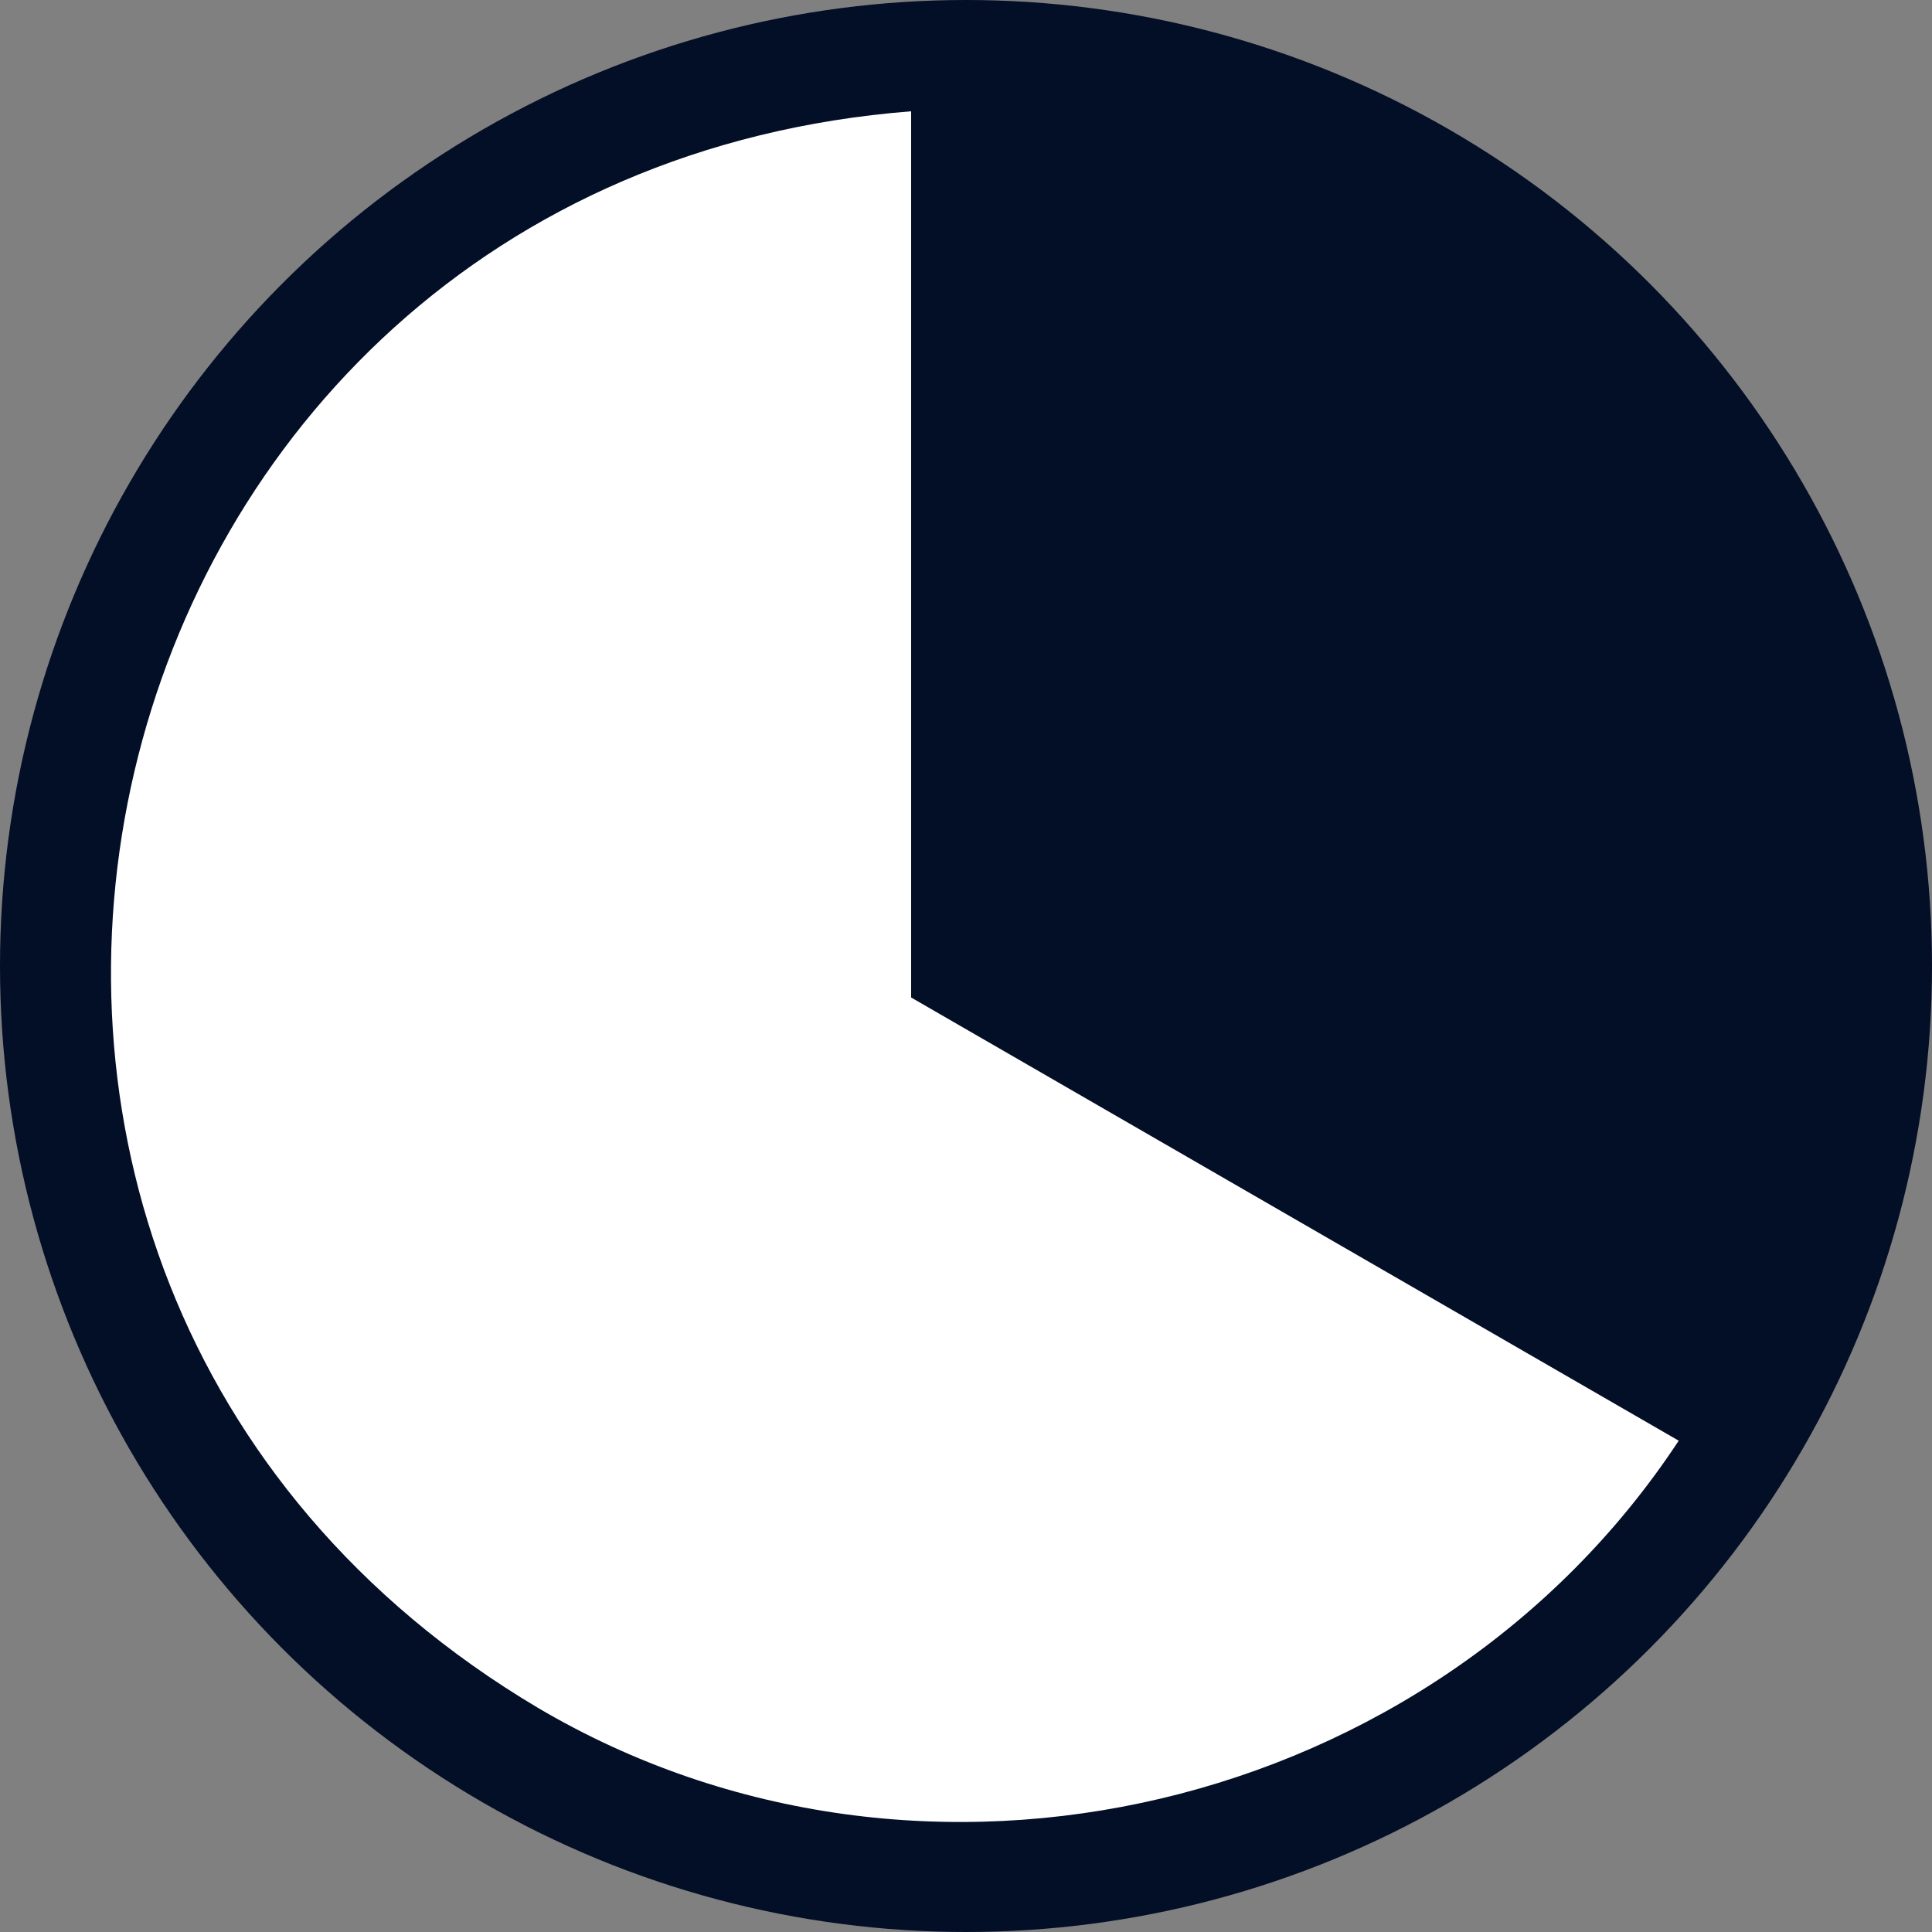 <?xml version="1.0" encoding="UTF-8"?>
<svg id="Layer_2" data-name="Layer 2" xmlns="http://www.w3.org/2000/svg" viewBox="0 0 100 100">
  <rect x="0" y="0" width="100" height="100" fill="#808080" stroke="none"/>
  <defs>
    <style>
      .cls-1 {
        fill: #fff;
      }

      .cls-1, .cls-2 {
        stroke-width: 0px;
      }

      .cls-2 {
        fill: #030e27;
      }
    </style>
  </defs>
  <g id="Layer_1-2" data-name="Layer 1">
    <g>
      <circle class="cls-2" cx="50" cy="50" r="50"/>
      <path class="cls-1" d="M47.16,51.64V5.76h0C3.46,9.18-9.91,65.94,27.83,88.39c19.89,11.75,46.39,5.41,59.06-13.82l-39.73-22.94Z"/>
    </g>
  </g>
</svg>